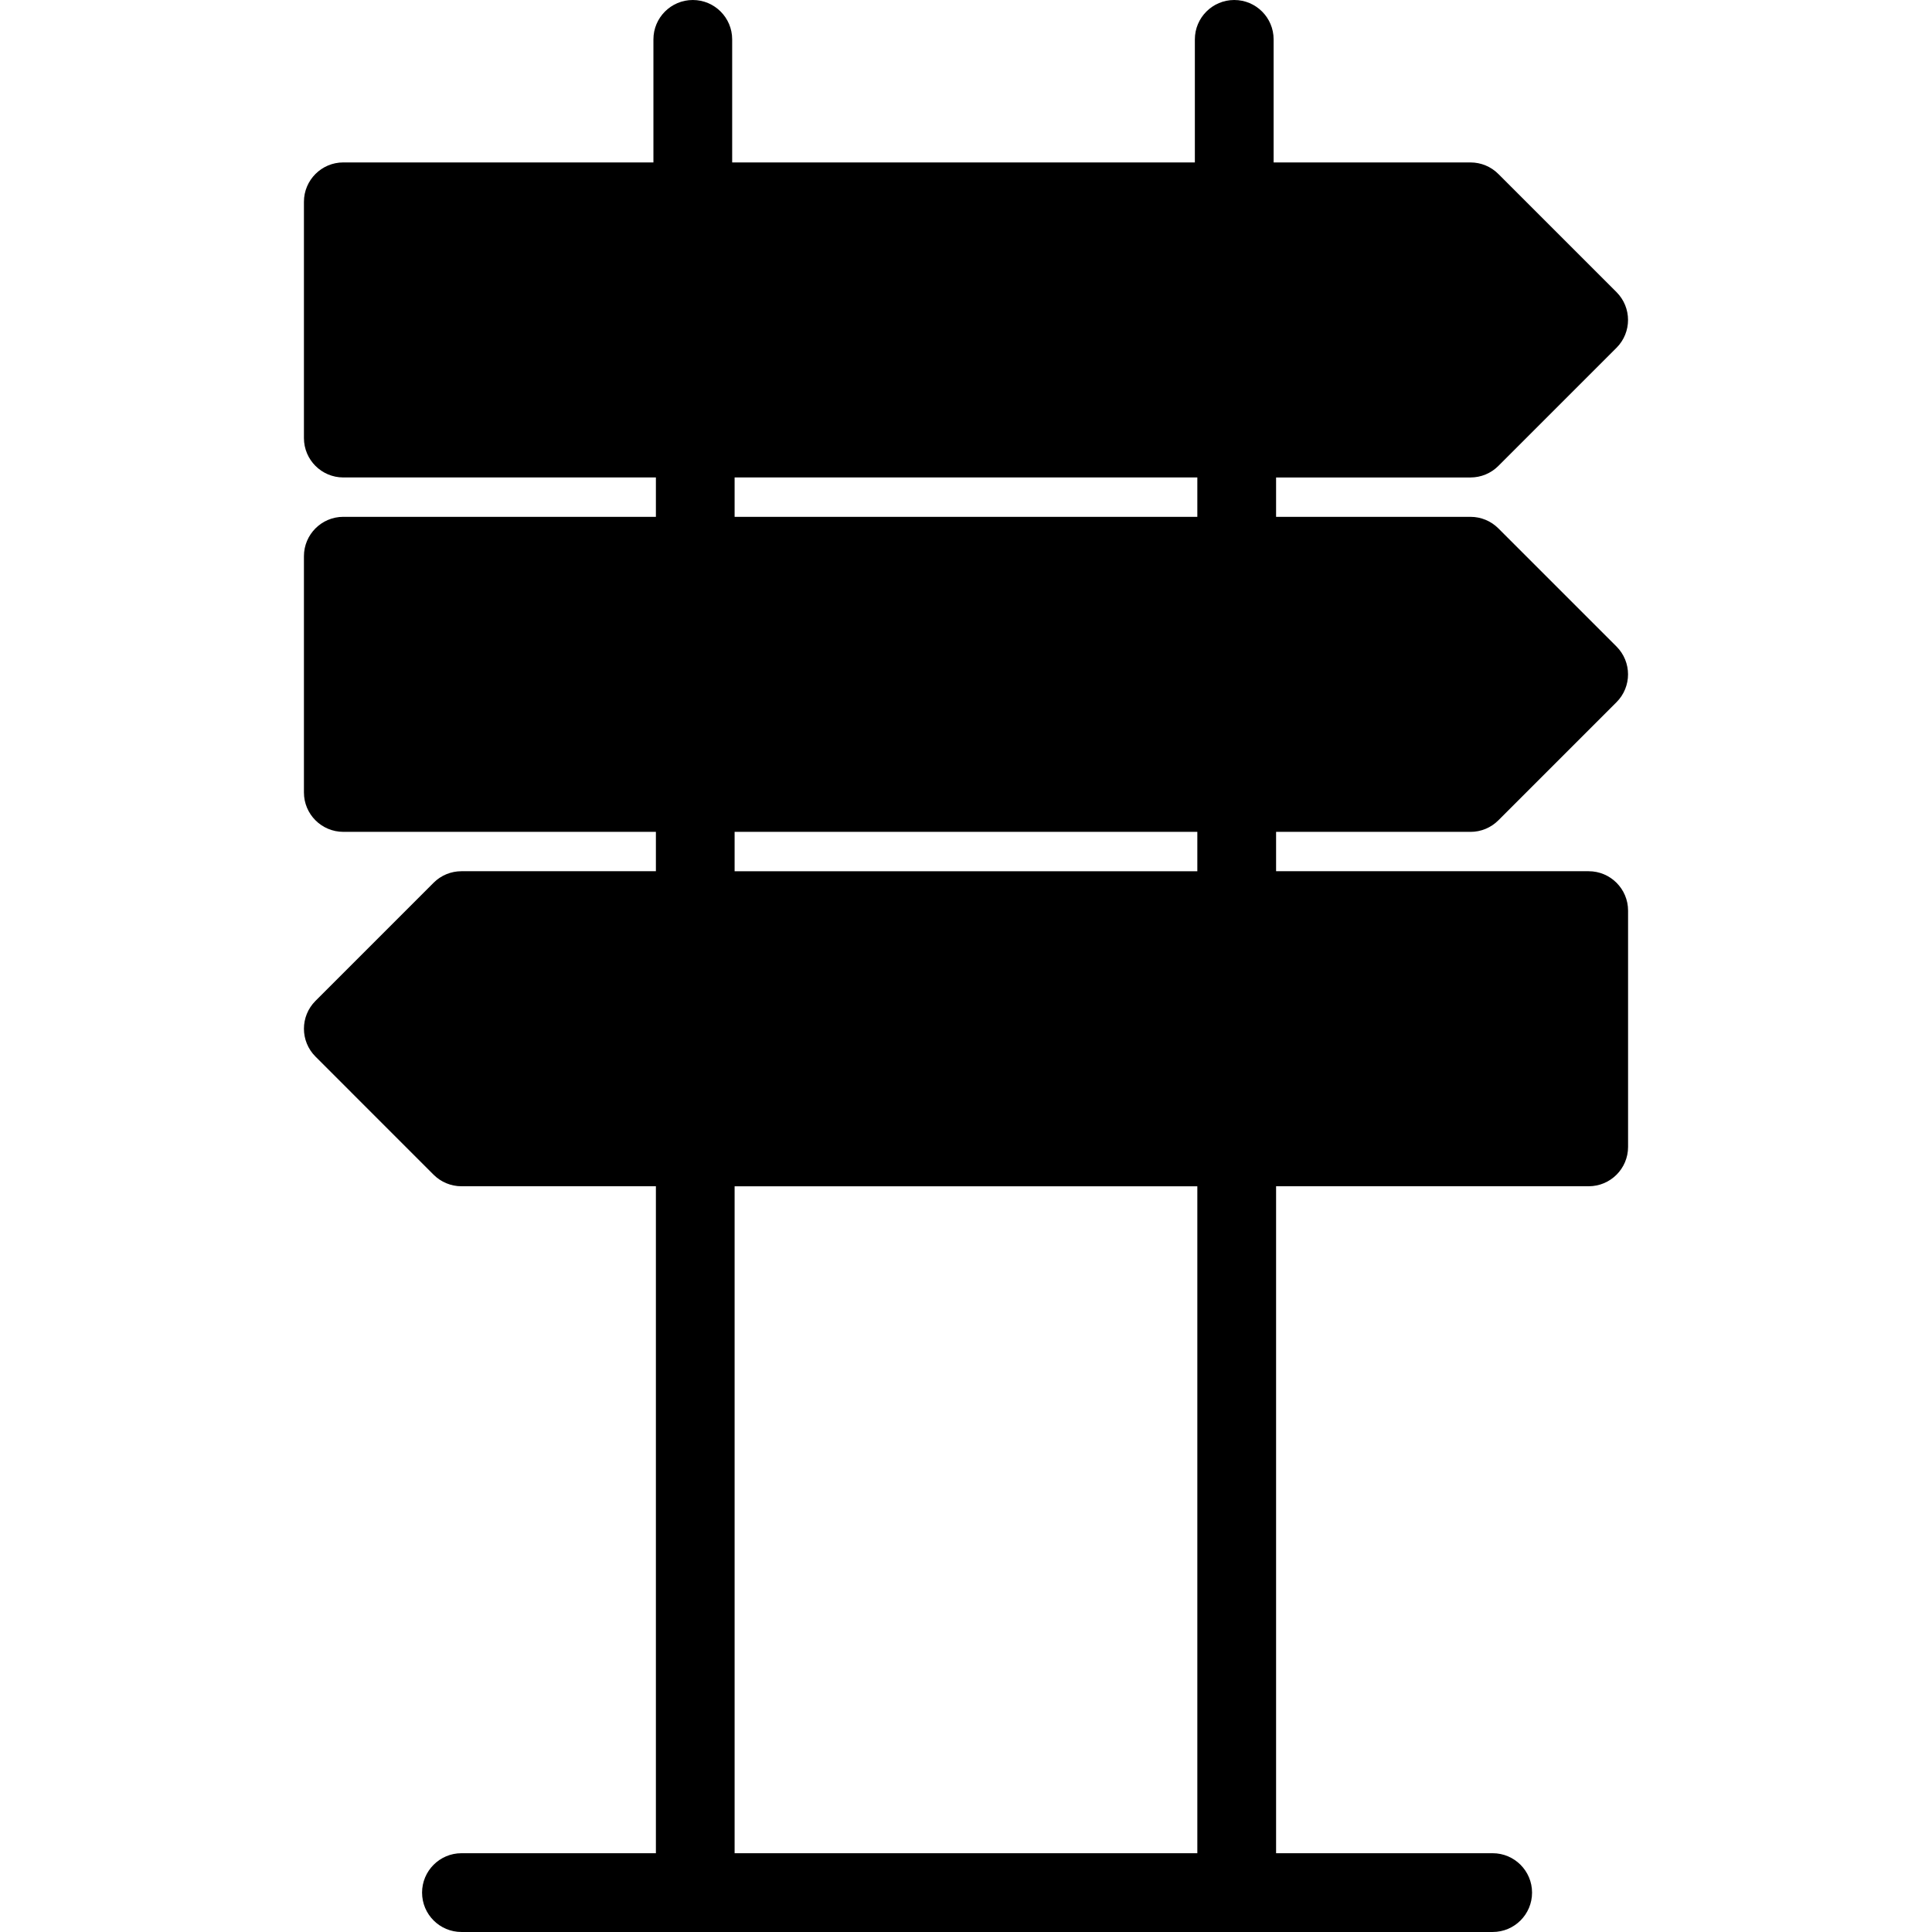 <?xml version="1.0" encoding="iso-8859-1"?>
<!-- Uploaded to: SVG Repo, www.svgrepo.com, Generator: SVG Repo Mixer Tools -->
<!DOCTYPE svg PUBLIC "-//W3C//DTD SVG 1.1//EN" "http://www.w3.org/Graphics/SVG/1.1/DTD/svg11.dtd">
<svg fill="#000000" version="1.1" id="Capa_1" xmlns="http://www.w3.org/2000/svg" xmlns:xlink="http://www.w3.org/1999/xlink" 
	 width="800px" height="800px" viewBox="0 0 263.73 263.73"
	 xml:space="preserve">
<g>
	<path d="M200.735,113.555c1.427,0,2.792-0.565,3.8-1.575l16.127-16.126c2.099-2.102,2.099-5.498,0-7.601l-16.127-16.126
		c-1.008-1.011-2.373-1.575-3.8-1.575h-26.542v-5.375h26.542c1.427,0,2.792-0.564,3.8-1.575l16.127-16.125
		c2.099-2.103,2.099-5.499,0-7.602l-16.127-16.126c-1.008-1.01-2.373-1.575-3.8-1.575h-26.878V5.375
		c0-2.967-2.404-5.375-5.375-5.375c-2.966,0-5.376,2.409-5.376,5.375v16.797h-63.16V5.375C99.947,2.409,97.54,0,94.571,0
		c-2.966,0-5.375,2.409-5.375,5.375v16.797H46.864c-2.966,0-5.375,2.41-5.375,5.375v32.253c0,2.968,2.409,5.375,5.375,5.375h42.67
		v5.375h-42.67c-2.966,0-5.375,2.409-5.375,5.375v32.252c0,2.968,2.409,5.375,5.375,5.375h42.67v5.375H62.99
		c-1.422,0-2.795,0.565-3.801,1.575l-16.125,16.127c-2.1,2.099-2.1,5.5,0,7.601l16.125,16.127c1.011,1.008,2.379,1.574,3.801,1.574
		h26.544v91.045H62.99c-2.966,0-5.375,2.415-5.375,5.376c0,2.971,2.41,5.376,5.375,5.376h140.769c2.971,0,5.376-2.405,5.376-5.376
		c0-2.961-2.405-5.376-5.376-5.376h-29.565v-91.045h42.672c2.966,0,5.376-2.405,5.376-5.376v-32.252c0-2.965-2.41-5.375-5.376-5.375
		h-42.672v-5.375H200.735z M100.279,65.176h63.164v5.375h-63.164V65.176z M163.443,252.979h-63.164v-91.045h63.164V252.979z
		 M163.443,118.93h-63.164v-5.375h63.164V118.93z"/>
</g>
</svg>